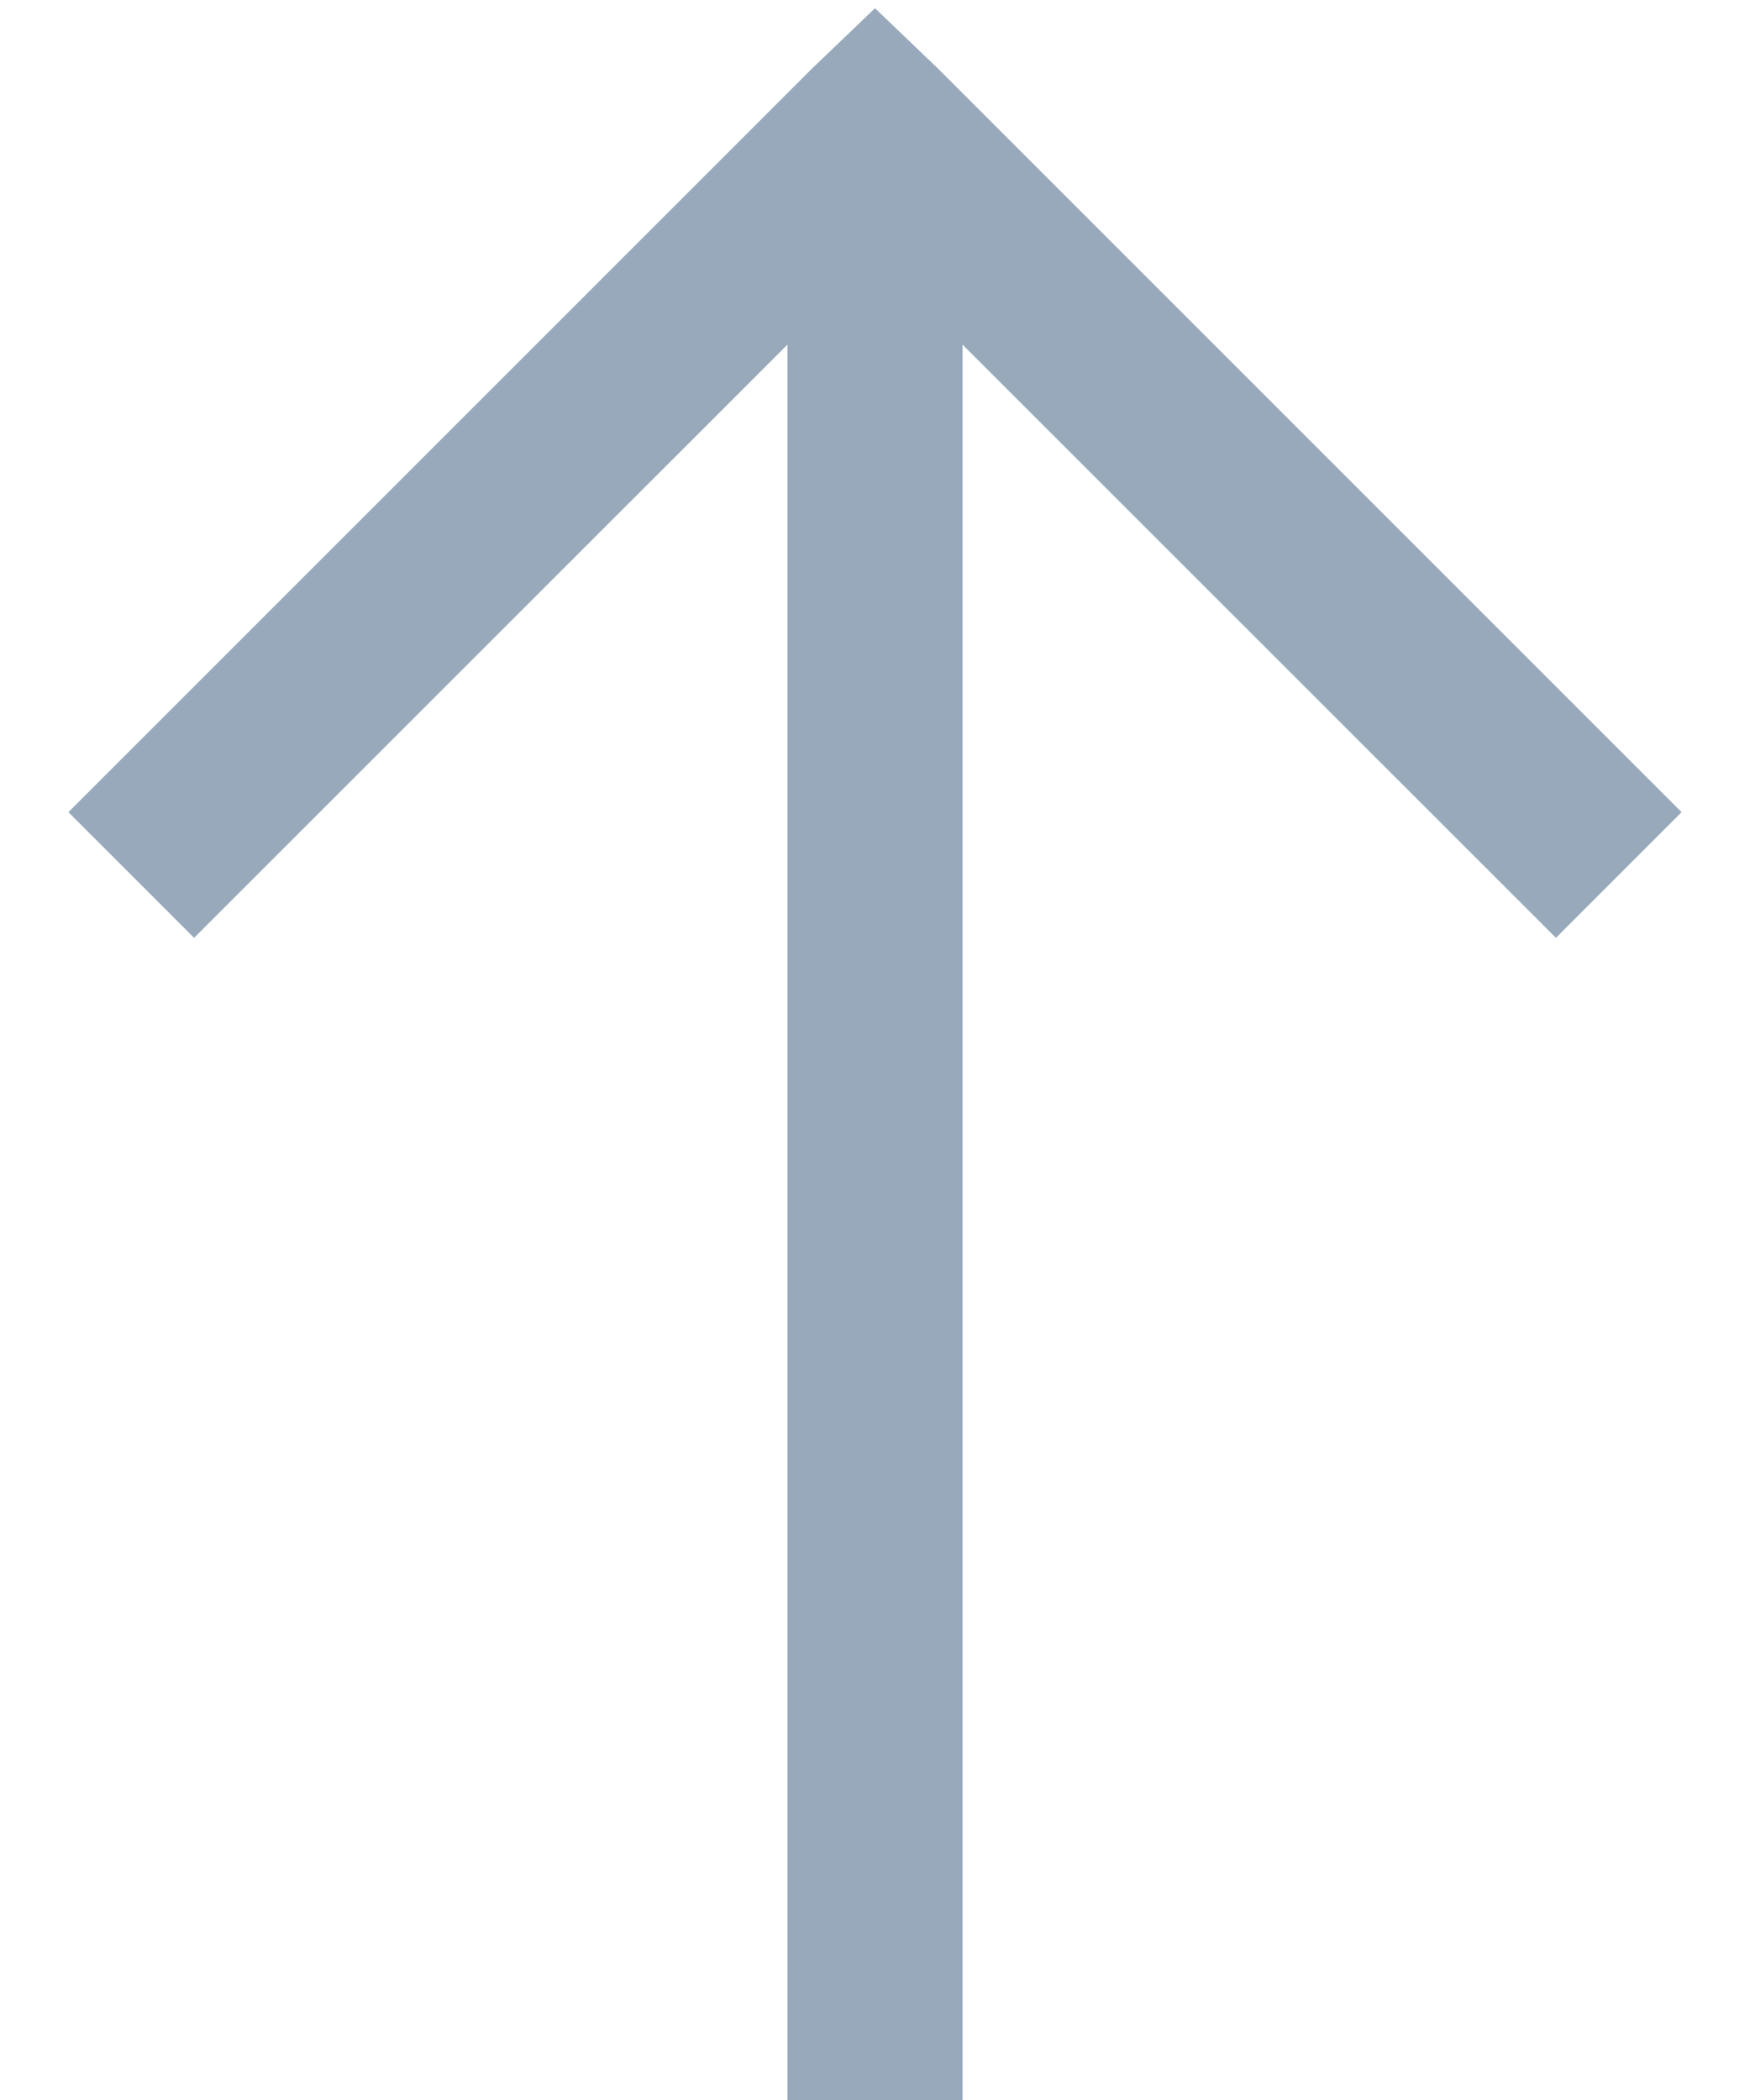 <svg width="10" height="12" viewBox="0 0 10 12" fill="none" xmlns="http://www.w3.org/2000/svg">
<path d="M0.391 4.641L1.109 5.359L4.5 1.969L4.5 12L5.5 12L5.5 1.969L8.891 5.359L9.609 4.641L5.359 0.391L5 0.047L4.641 0.391L0.391 4.641Z" fill="#98A9BC"/>
</svg>
